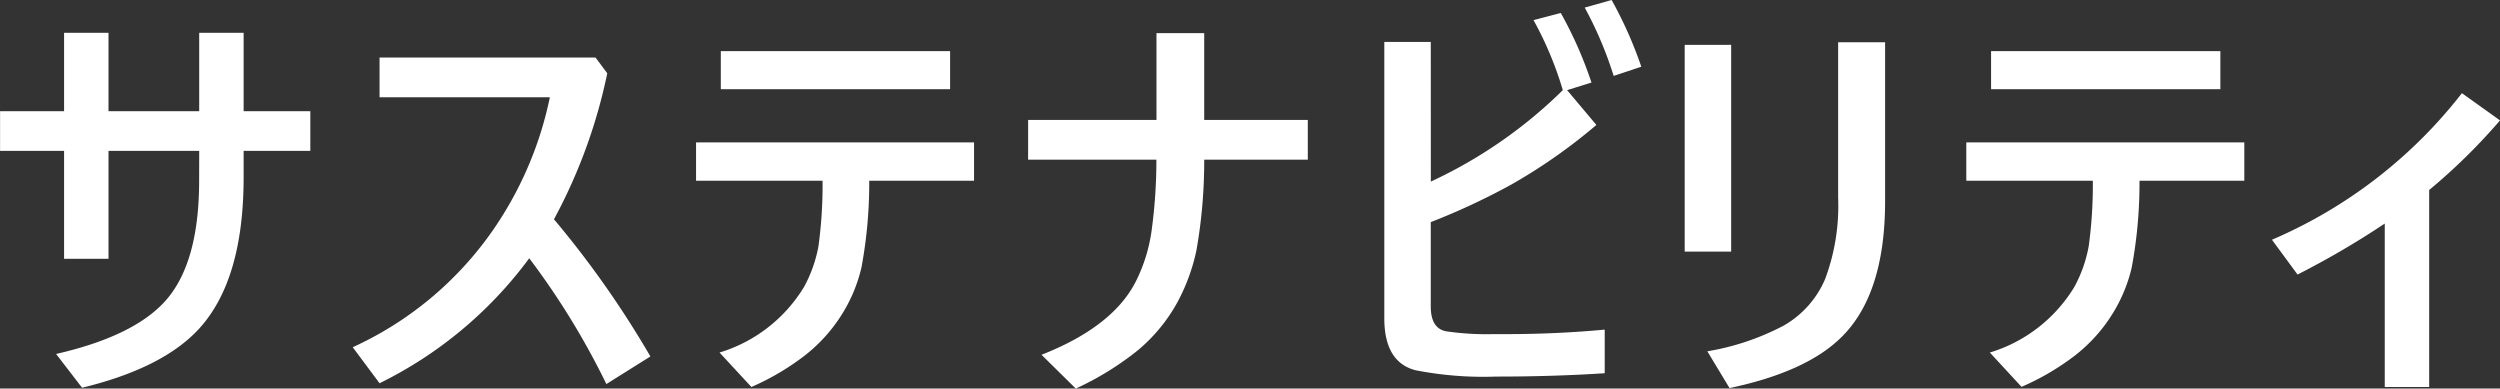 <svg xmlns="http://www.w3.org/2000/svg" width="149.069" height="23.169" viewBox="0 0 149.069 23.169">
  <rect x="0" y="0" width="149.069" height="23.169" fill="#333333" stroke="none"/>
  <path id="Path_4049" data-name="Path 4049" d="M13.074-12.878H7.666v6.433H5.017v-6.433H1.2v-2.368H5.017v-4.675H7.666v4.675h5.408v-4.675h2.649v4.675H19.7v2.368H15.723V-11.3q0,6.152-2.686,9.058Q10.876.085,6.091,1.245L4.541-.769Q9.485-1.9,11.3-4.224q1.77-2.271,1.77-6.873ZM34.228-8.8a58.134,58.134,0,0,1,5.75,8.179L37.353,1.025a45.354,45.354,0,0,0-4.6-7.5A24.519,24.519,0,0,1,23.828.977l-1.6-2.148A20.561,20.561,0,0,0,30.419-7.91a21.543,21.543,0,0,0,3.564-8.167H23.828v-2.368H36.706l.7.94A31.869,31.869,0,0,1,34.228-8.8ZM50.243-11.1H42.7v-2.283H59.276V-11.1h-6.25a27.447,27.447,0,0,1-.464,5.176A9.121,9.121,0,0,1,51.5-3.3,9.488,9.488,0,0,1,49.193-.684,15.077,15.077,0,0,1,46,1.2L44.1-.854a8.918,8.918,0,0,0,5.042-3.918A8.1,8.1,0,0,0,50-7.2,26.972,26.972,0,0,0,50.243-11.1Zm-6.067-7.727H57.848v2.271H44.176ZM73-14.722h6.177v2.368H73a30.592,30.592,0,0,1-.464,5.408,11.524,11.524,0,0,1-1.111,3.052A9.968,9.968,0,0,1,69.029-.977a17.6,17.6,0,0,1-3.687,2.271L63.3-.72q4.285-1.685,5.64-4.407a9.716,9.716,0,0,0,.928-3.027,31.1,31.1,0,0,0,.281-4.2H62.5v-2.368h7.654V-19.9H73Zm13.513,3.674A27.93,27.93,0,0,0,94.383-16.5a20.929,20.929,0,0,0-1.746-4.175l1.624-.427a23.893,23.893,0,0,1,1.831,4.15l-1.453.452,1.746,2.075a32.735,32.735,0,0,1-5.09,3.564A40.4,40.4,0,0,1,86.509-8.63V-3.6q0,1.294.9,1.477a16.538,16.538,0,0,0,2.832.171h.72q3.064,0,5.92-.269v2.6q-3.027.2-6.47.2A21.027,21.027,0,0,1,85.594.2q-1.855-.488-1.855-3.1V-19.373h2.771Zm9.18-10.376,1.6-.452a24.34,24.34,0,0,1,1.77,3.979l-1.648.549A22.5,22.5,0,0,0,95.689-21.423Zm8.728,2.222V-6.873h-2.771V-19.2ZM103-.928a15.038,15.038,0,0,0,4.541-1.526,5.8,5.8,0,0,0,2.49-2.8A12.487,12.487,0,0,0,110.8-10.1v-9.253h2.8v9.473q0,5.518-2.576,8.081-2.075,2.087-6.7,3.064ZM125.986-11.1h-7.544v-2.283h16.577V-11.1h-6.25a27.448,27.448,0,0,1-.464,5.176A9.121,9.121,0,0,1,127.243-3.3a9.488,9.488,0,0,1-2.307,2.612,15.077,15.077,0,0,1-3.2,1.88L119.846-.854a8.918,8.918,0,0,0,5.042-3.918,8.1,8.1,0,0,0,.854-2.429A26.972,26.972,0,0,0,125.986-11.1Zm-6.067-7.727h13.672v2.271H119.919ZM143.393-8.545a50.77,50.77,0,0,1-5.2,3.04l-1.526-2.075a28.609,28.609,0,0,0,11.328-8.74l2.271,1.624a35.154,35.154,0,0,1-4.224,4.15V1.2h-2.649Z" transform="translate(-1.196 21.875)" fill="#fff"/>
</svg>
